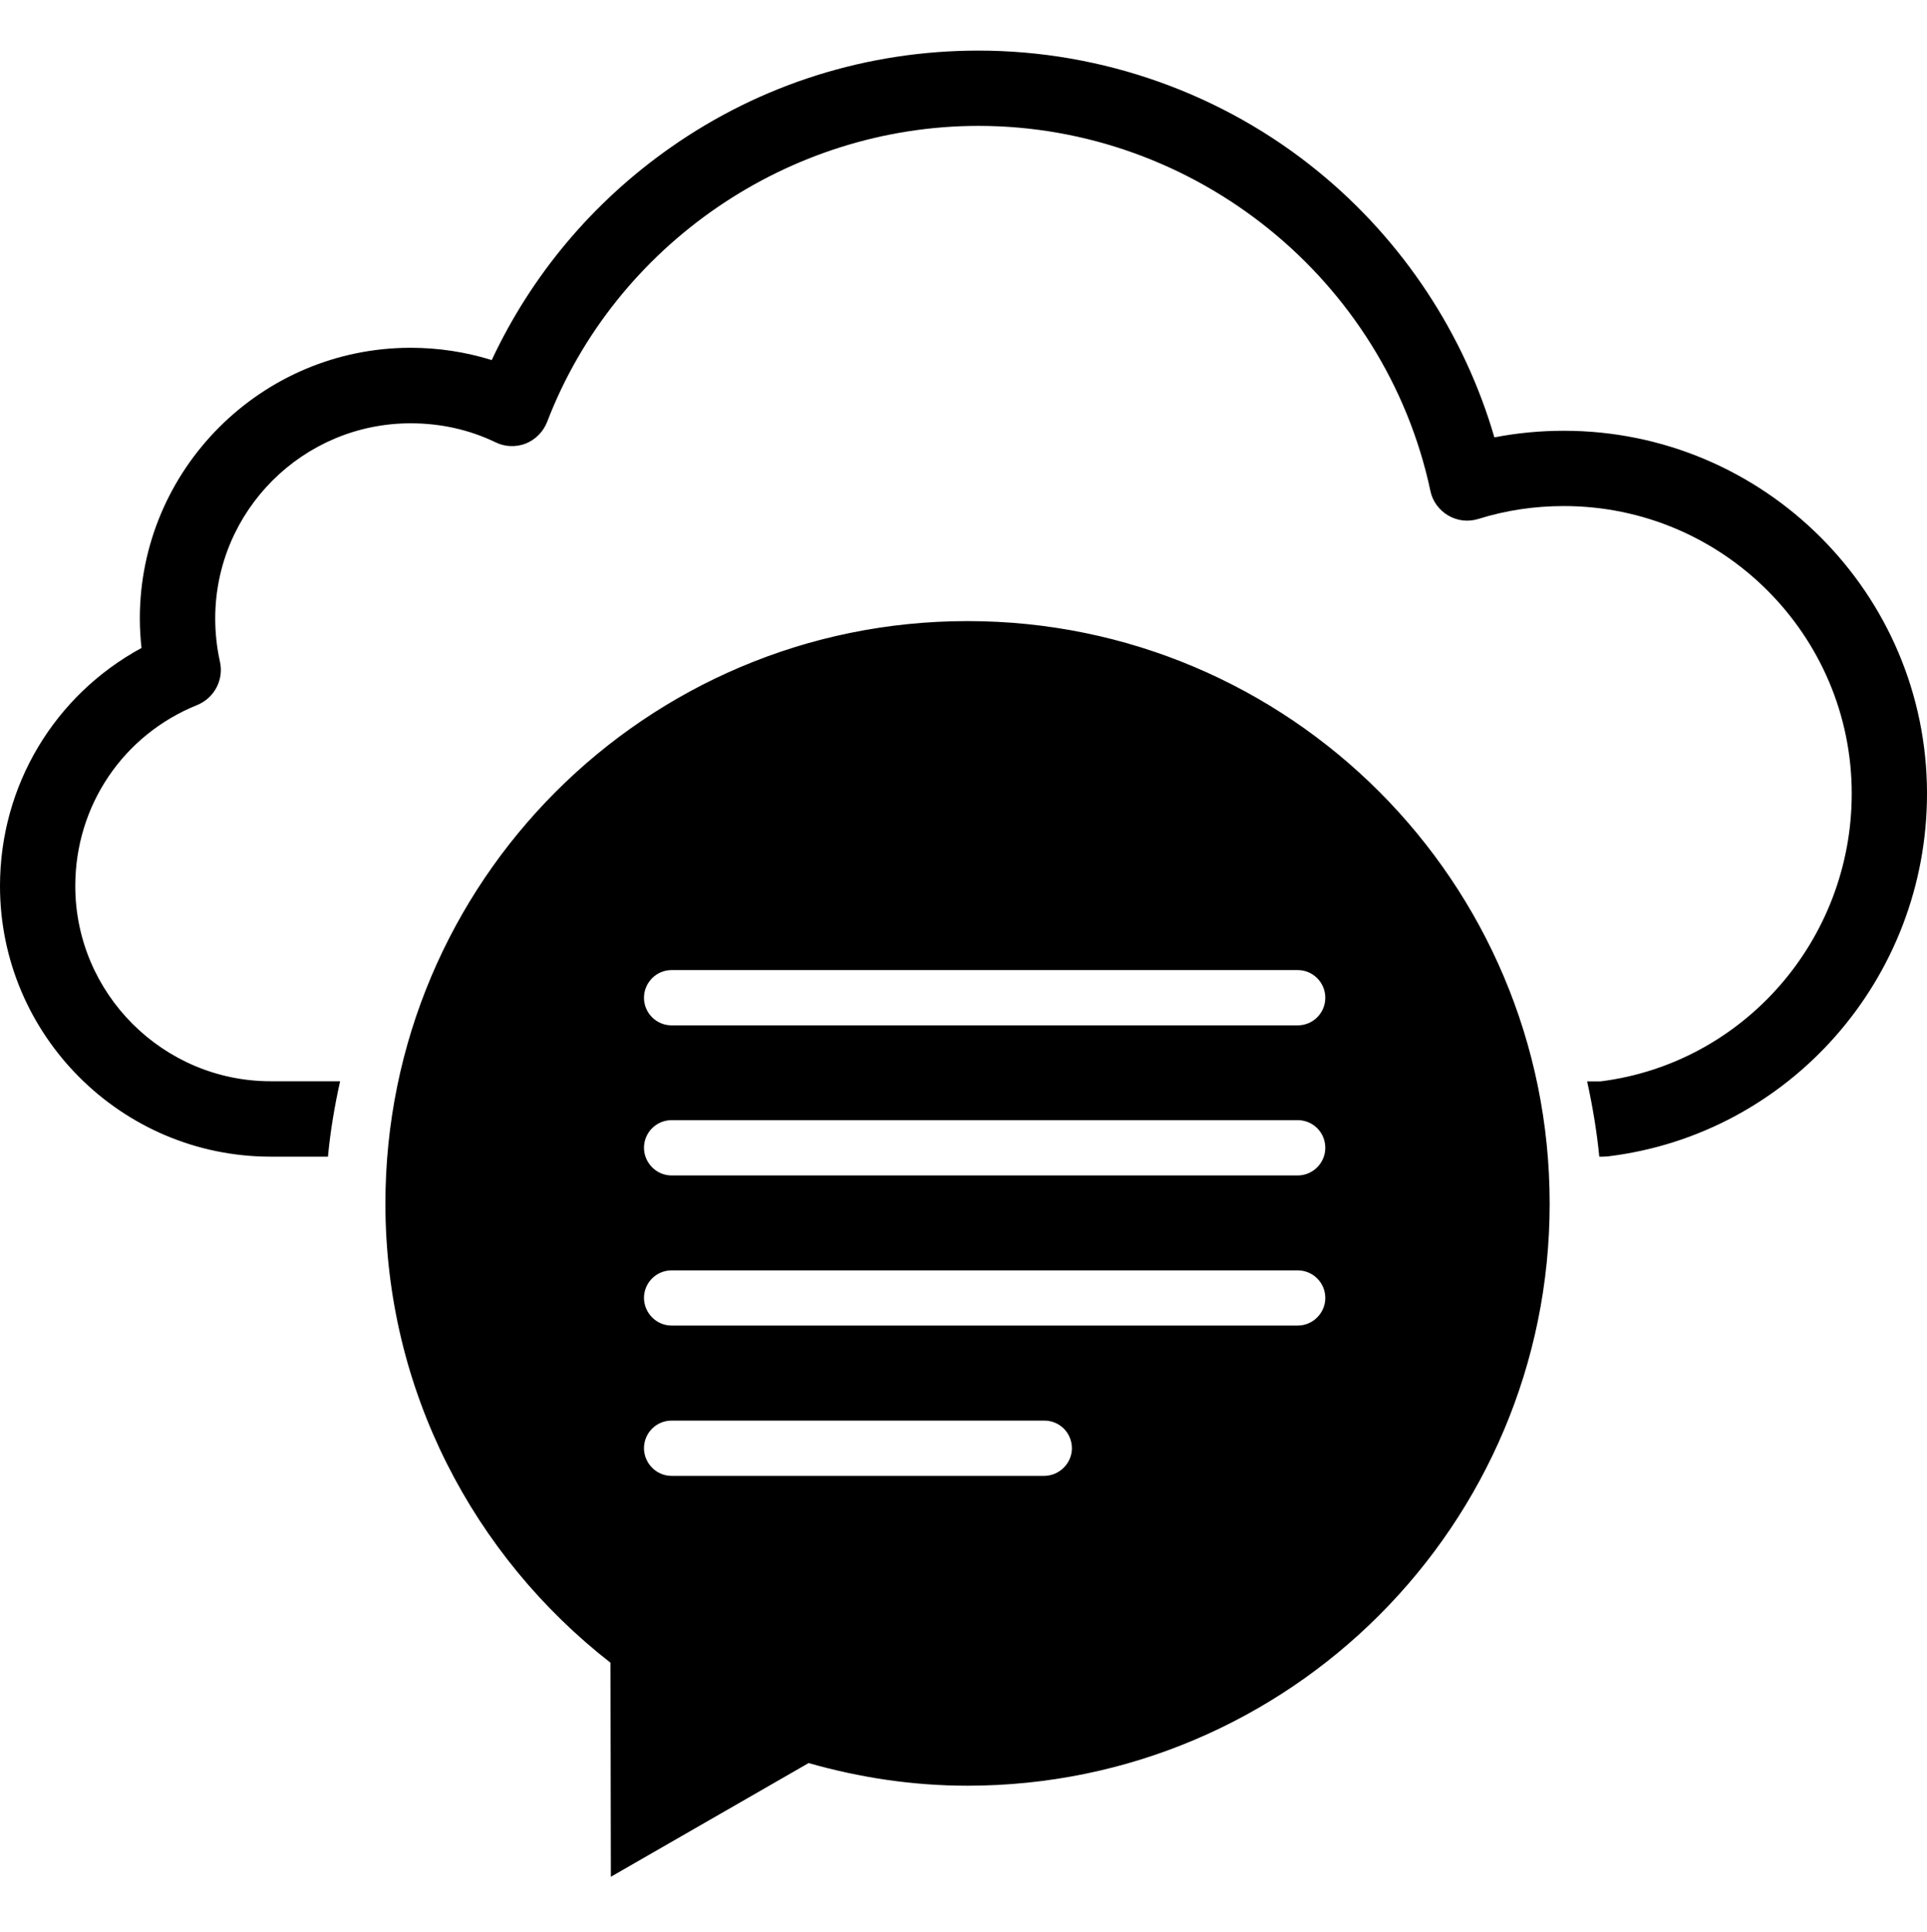 <?xml version="1.0" encoding="utf-8"?>
<!-- Generator: Adobe Illustrator 16.0.0, SVG Export Plug-In . SVG Version: 6.00 Build 0)  -->
<!DOCTYPE svg PUBLIC "-//W3C//DTD SVG 1.1//EN" "http://www.w3.org/Graphics/SVG/1.1/DTD/svg11.dtd">
<svg version="1.1" id="arrow-left" xmlns="http://www.w3.org/2000/svg" xmlns:xlink="http://www.w3.org/1999/xlink" x="0px" y="0px"
	 width="16px" height="16.039px" viewBox="0 0 16 16.039" enable-background="new 0 0 16 16.039" xml:space="preserve">
<g>
	<path fill-rule="evenodd" clip-rule="evenodd" d="M13.348,9.6c-0.014,0-0.025,0.002-0.038,0.002h-0.031
		c-0.021-0.213-0.056-0.42-0.101-0.625h0.112c1.189-0.15,2.085-1.176,2.085-2.389c0-1.316-1.072-2.387-2.39-2.387
		c-0.243,0-0.481,0.035-0.71,0.107C12.19,4.334,12.1,4.324,12.024,4.279s-0.13-0.119-0.147-0.203
		c-0.375-1.758-1.952-3.031-3.753-3.031c-1.575,0-3.016,0.986-3.581,2.457c-0.032,0.082-0.095,0.146-0.177,0.18
		c-0.081,0.031-0.172,0.029-0.251-0.01C3.895,3.566,3.657,3.514,3.41,3.514c-0.896,0-1.623,0.727-1.623,1.621
		c0,0.119,0.013,0.24,0.039,0.357C1.86,5.641,1.781,5.793,1.639,5.852C1.022,6.1,0.625,6.689,0.625,7.355
		c0,0.893,0.729,1.621,1.623,1.621h0.576C2.778,9.182,2.743,9.389,2.723,9.602H2.248C1.009,9.602,0,8.594,0,7.355
		C0,6.52,0.454,5.77,1.175,5.379C1.166,5.297,1.161,5.217,1.161,5.135c0-1.24,1.01-2.248,2.249-2.248
		c0.231,0,0.457,0.035,0.673,0.102c0.331-0.707,0.84-1.313,1.487-1.766C6.321,0.697,7.205,0.42,8.124,0.42
		c1.028,0,2.032,0.357,2.826,1.008c0.697,0.57,1.208,1.344,1.458,2.203c0.189-0.037,0.383-0.055,0.577-0.055
		C14.648,3.576,16,4.928,16,6.588C16,8.123,14.859,9.418,13.348,9.6z M8.033,5.156c2.671,0,4.834,2.164,4.834,4.836
		c0,2.668-2.163,4.832-4.834,4.832c-0.458,0-0.898-0.068-1.319-0.188L5.072,15.58l-0.003-1.777C3.933,12.918,3.2,11.541,3.2,9.992
		C3.2,7.32,5.363,5.156,8.033,5.156z M5.576,12.252h3.096C8.798,12.25,8.9,12.146,8.9,12.023c0-0.129-0.103-0.23-0.229-0.23H5.576
		c-0.126,0-0.229,0.102-0.229,0.23C5.348,12.148,5.45,12.252,5.576,12.252z M5.576,11.004h5.199c0.126,0,0.229-0.104,0.229-0.229
		c0-0.127-0.103-0.229-0.229-0.229H5.576c-0.126,0-0.229,0.102-0.229,0.229C5.348,10.9,5.45,11.004,5.576,11.004z M5.576,9.758
		h5.199c0.126,0,0.229-0.104,0.229-0.229c0-0.129-0.103-0.23-0.229-0.23H5.576c-0.126,0-0.229,0.102-0.229,0.23
		C5.348,9.654,5.45,9.758,5.576,9.758z M5.576,8.512h5.199c0.126,0,0.229-0.102,0.229-0.229s-0.103-0.23-0.229-0.23H5.576
		c-0.126,0-0.229,0.104-0.229,0.23S5.45,8.512,5.576,8.512z"/>
</g>
</svg>
